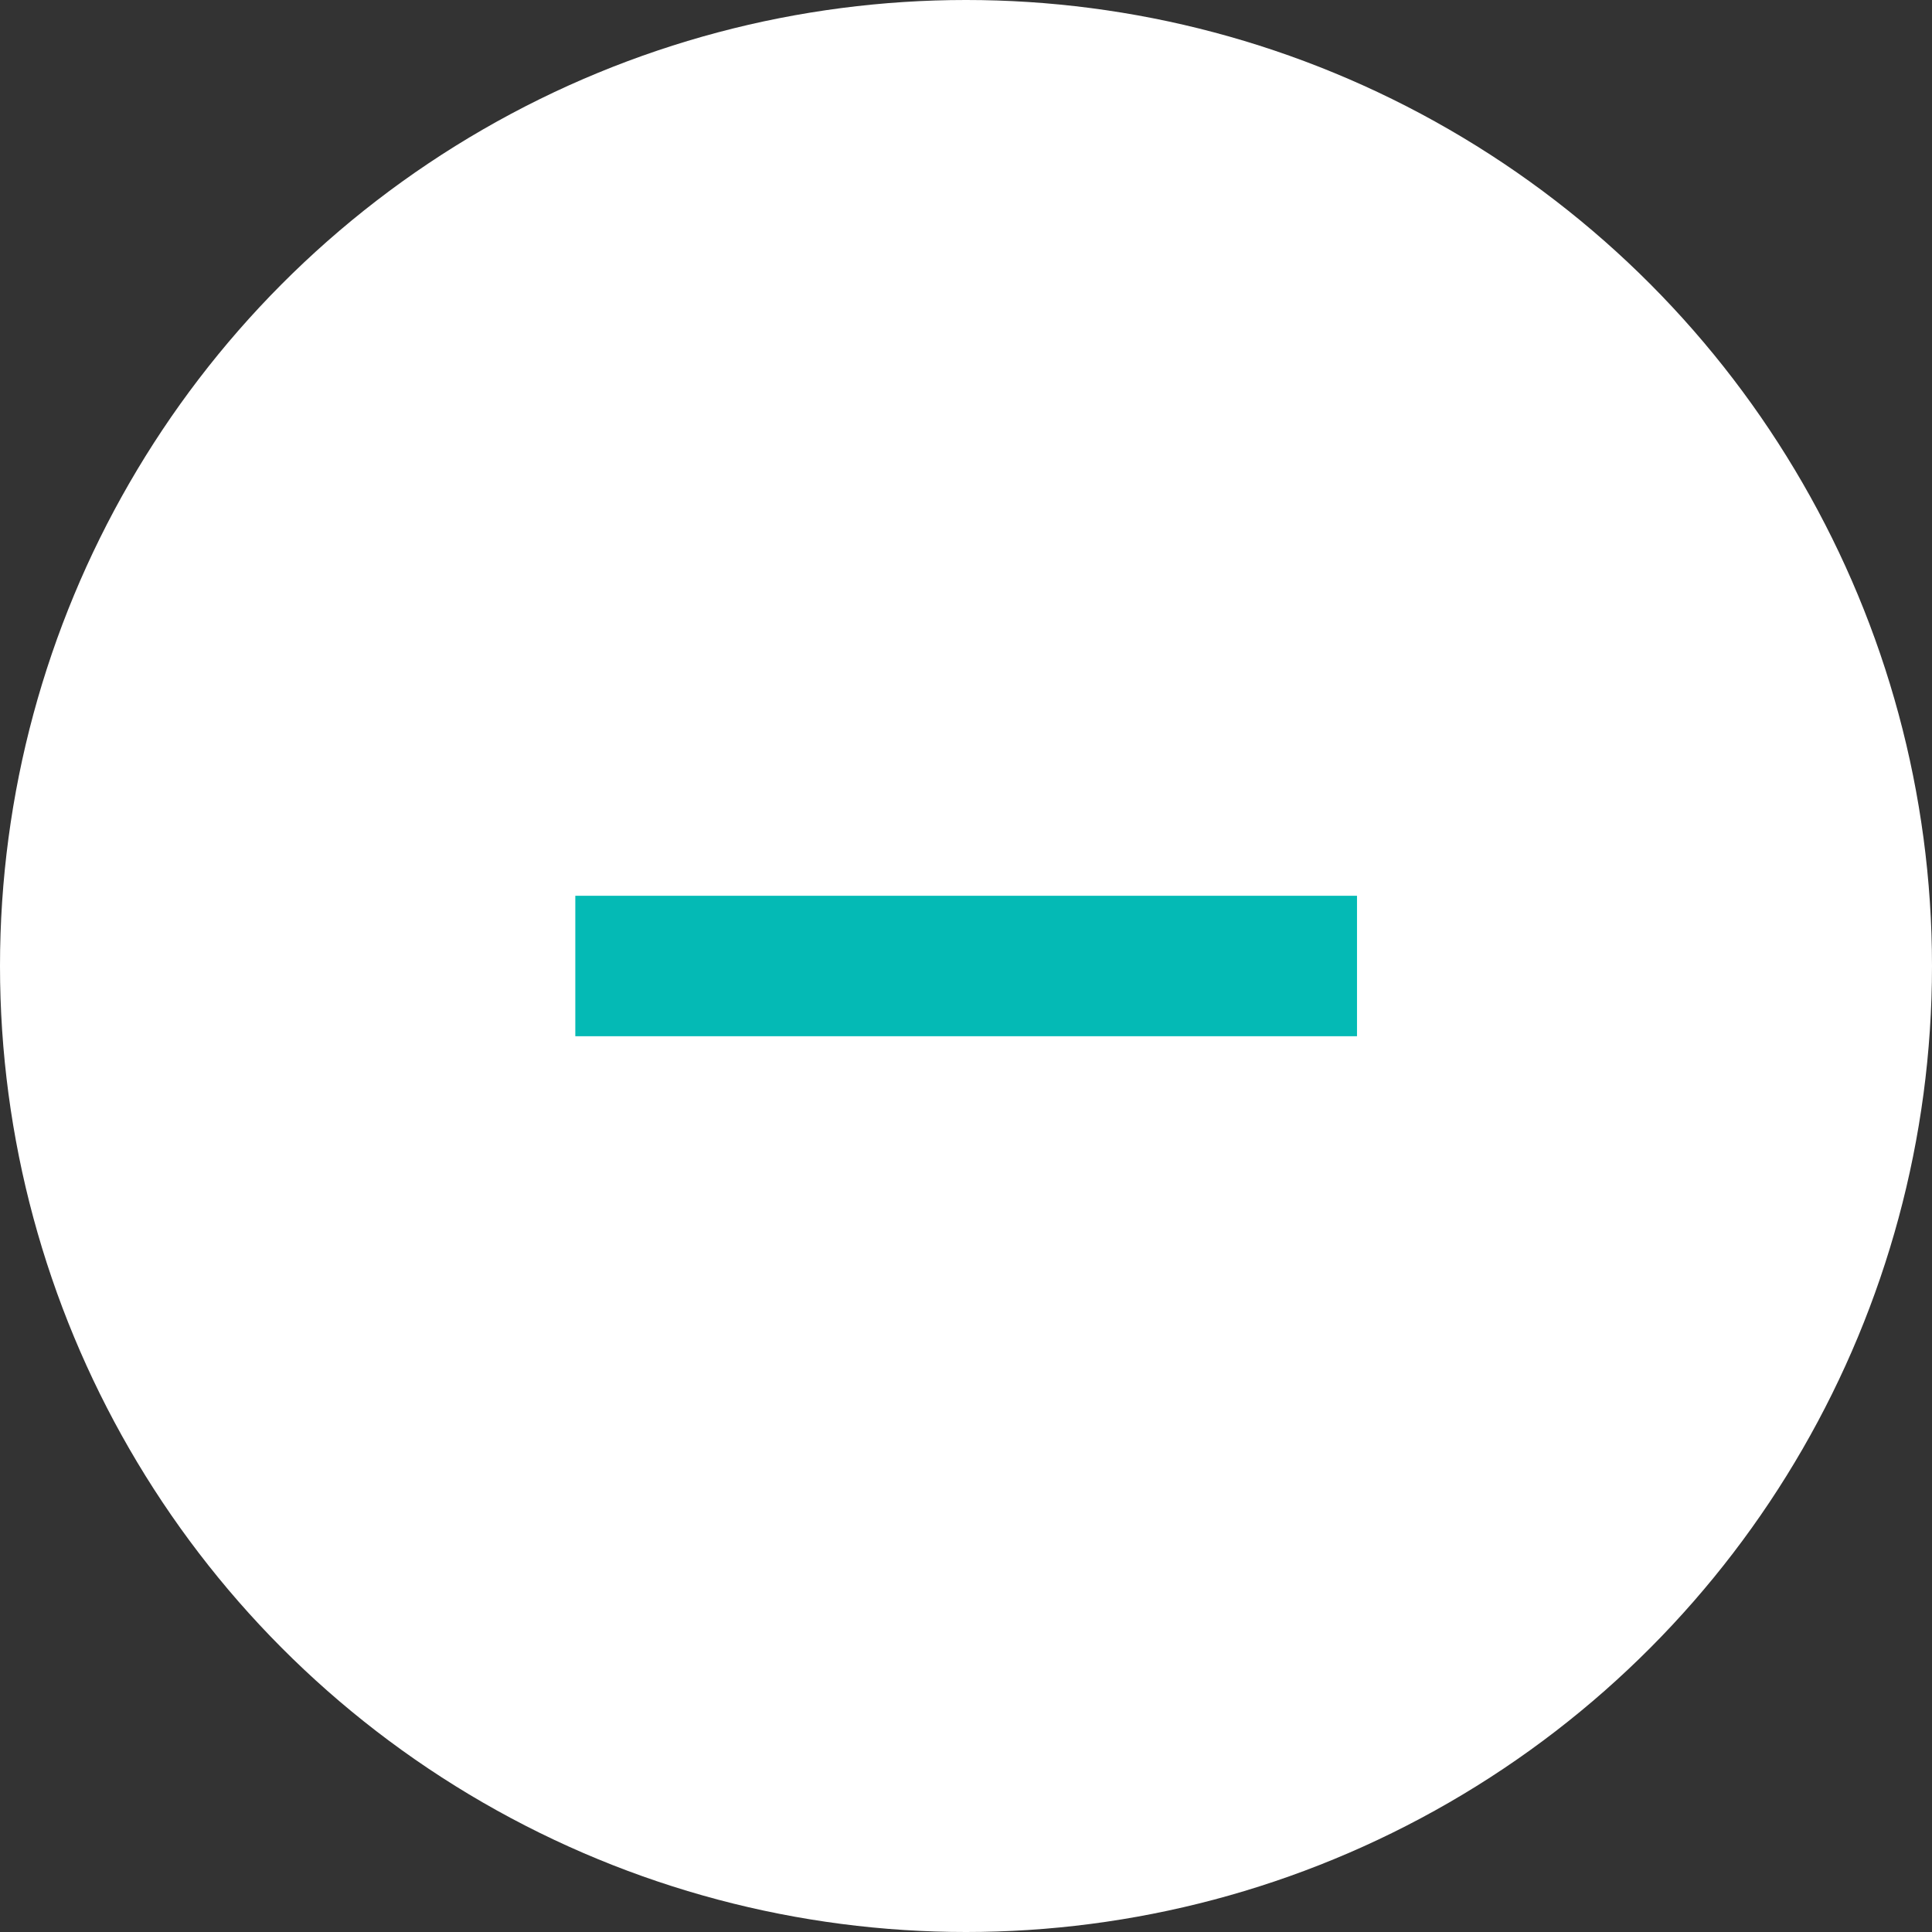 <svg xmlns="http://www.w3.org/2000/svg" viewBox="0 0 63 63"><rect x="0" y="0" width="63" height="63" fill="#333333" stroke="none"/><defs><style>.a{fill:#fff;}.b{fill:#04bab5;}</style></defs><title>zoomOut</title><circle class="a" cx="31.5" cy="31.5" r="31.5"/><rect class="b" x="18.76" y="29.21" width="25.49" height="4.58"/></svg>